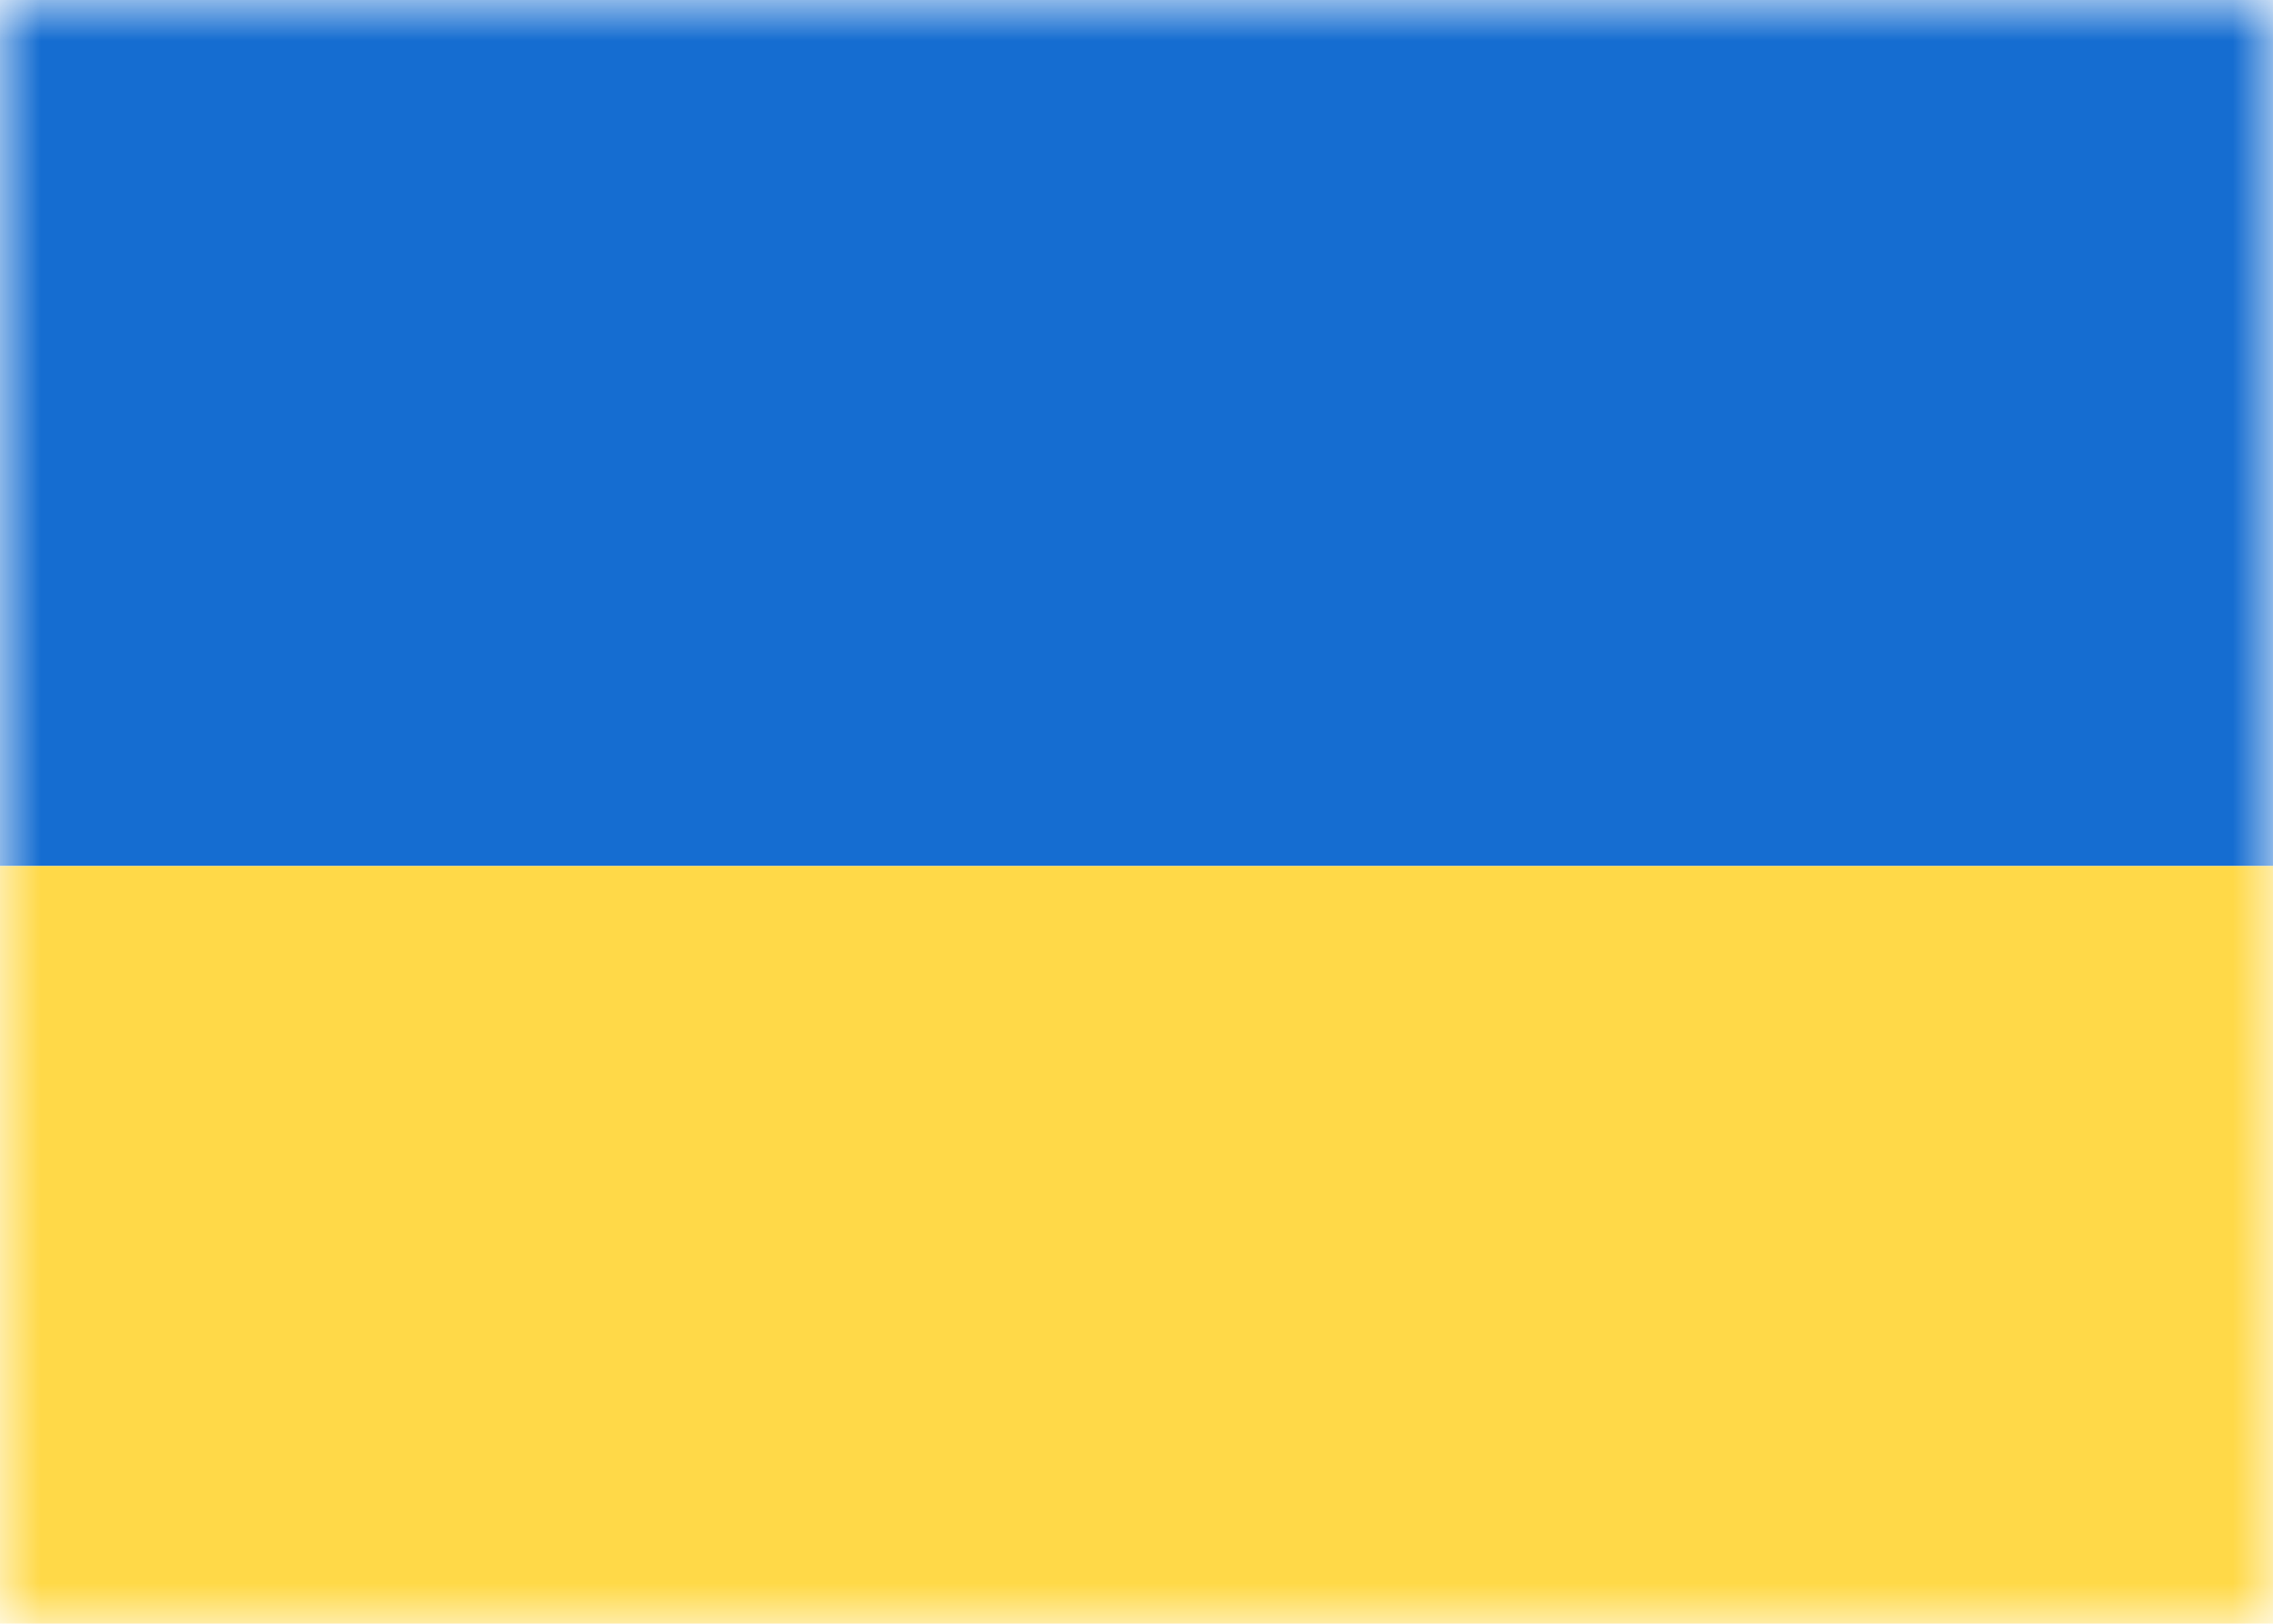 <?xml version="1.0" encoding="UTF-8"?> <svg xmlns="http://www.w3.org/2000/svg" width="28" height="20" viewBox="0 0 28 20" fill="none"> <rect width="28" height="20" fill="white"></rect> <mask id="mask0" maskUnits="userSpaceOnUse" x="0" y="0" width="28" height="20"> <rect width="28" height="20" fill="white"></rect> </mask> <g mask="url(#mask0)"> <path fill-rule="evenodd" clip-rule="evenodd" d="M0 10.667H28V0H0V10.667Z" fill="#156DD1"></path> <path fill-rule="evenodd" clip-rule="evenodd" d="M0 20H28V10.667H0V20Z" fill="#FFD948"></path> </g> </svg> 